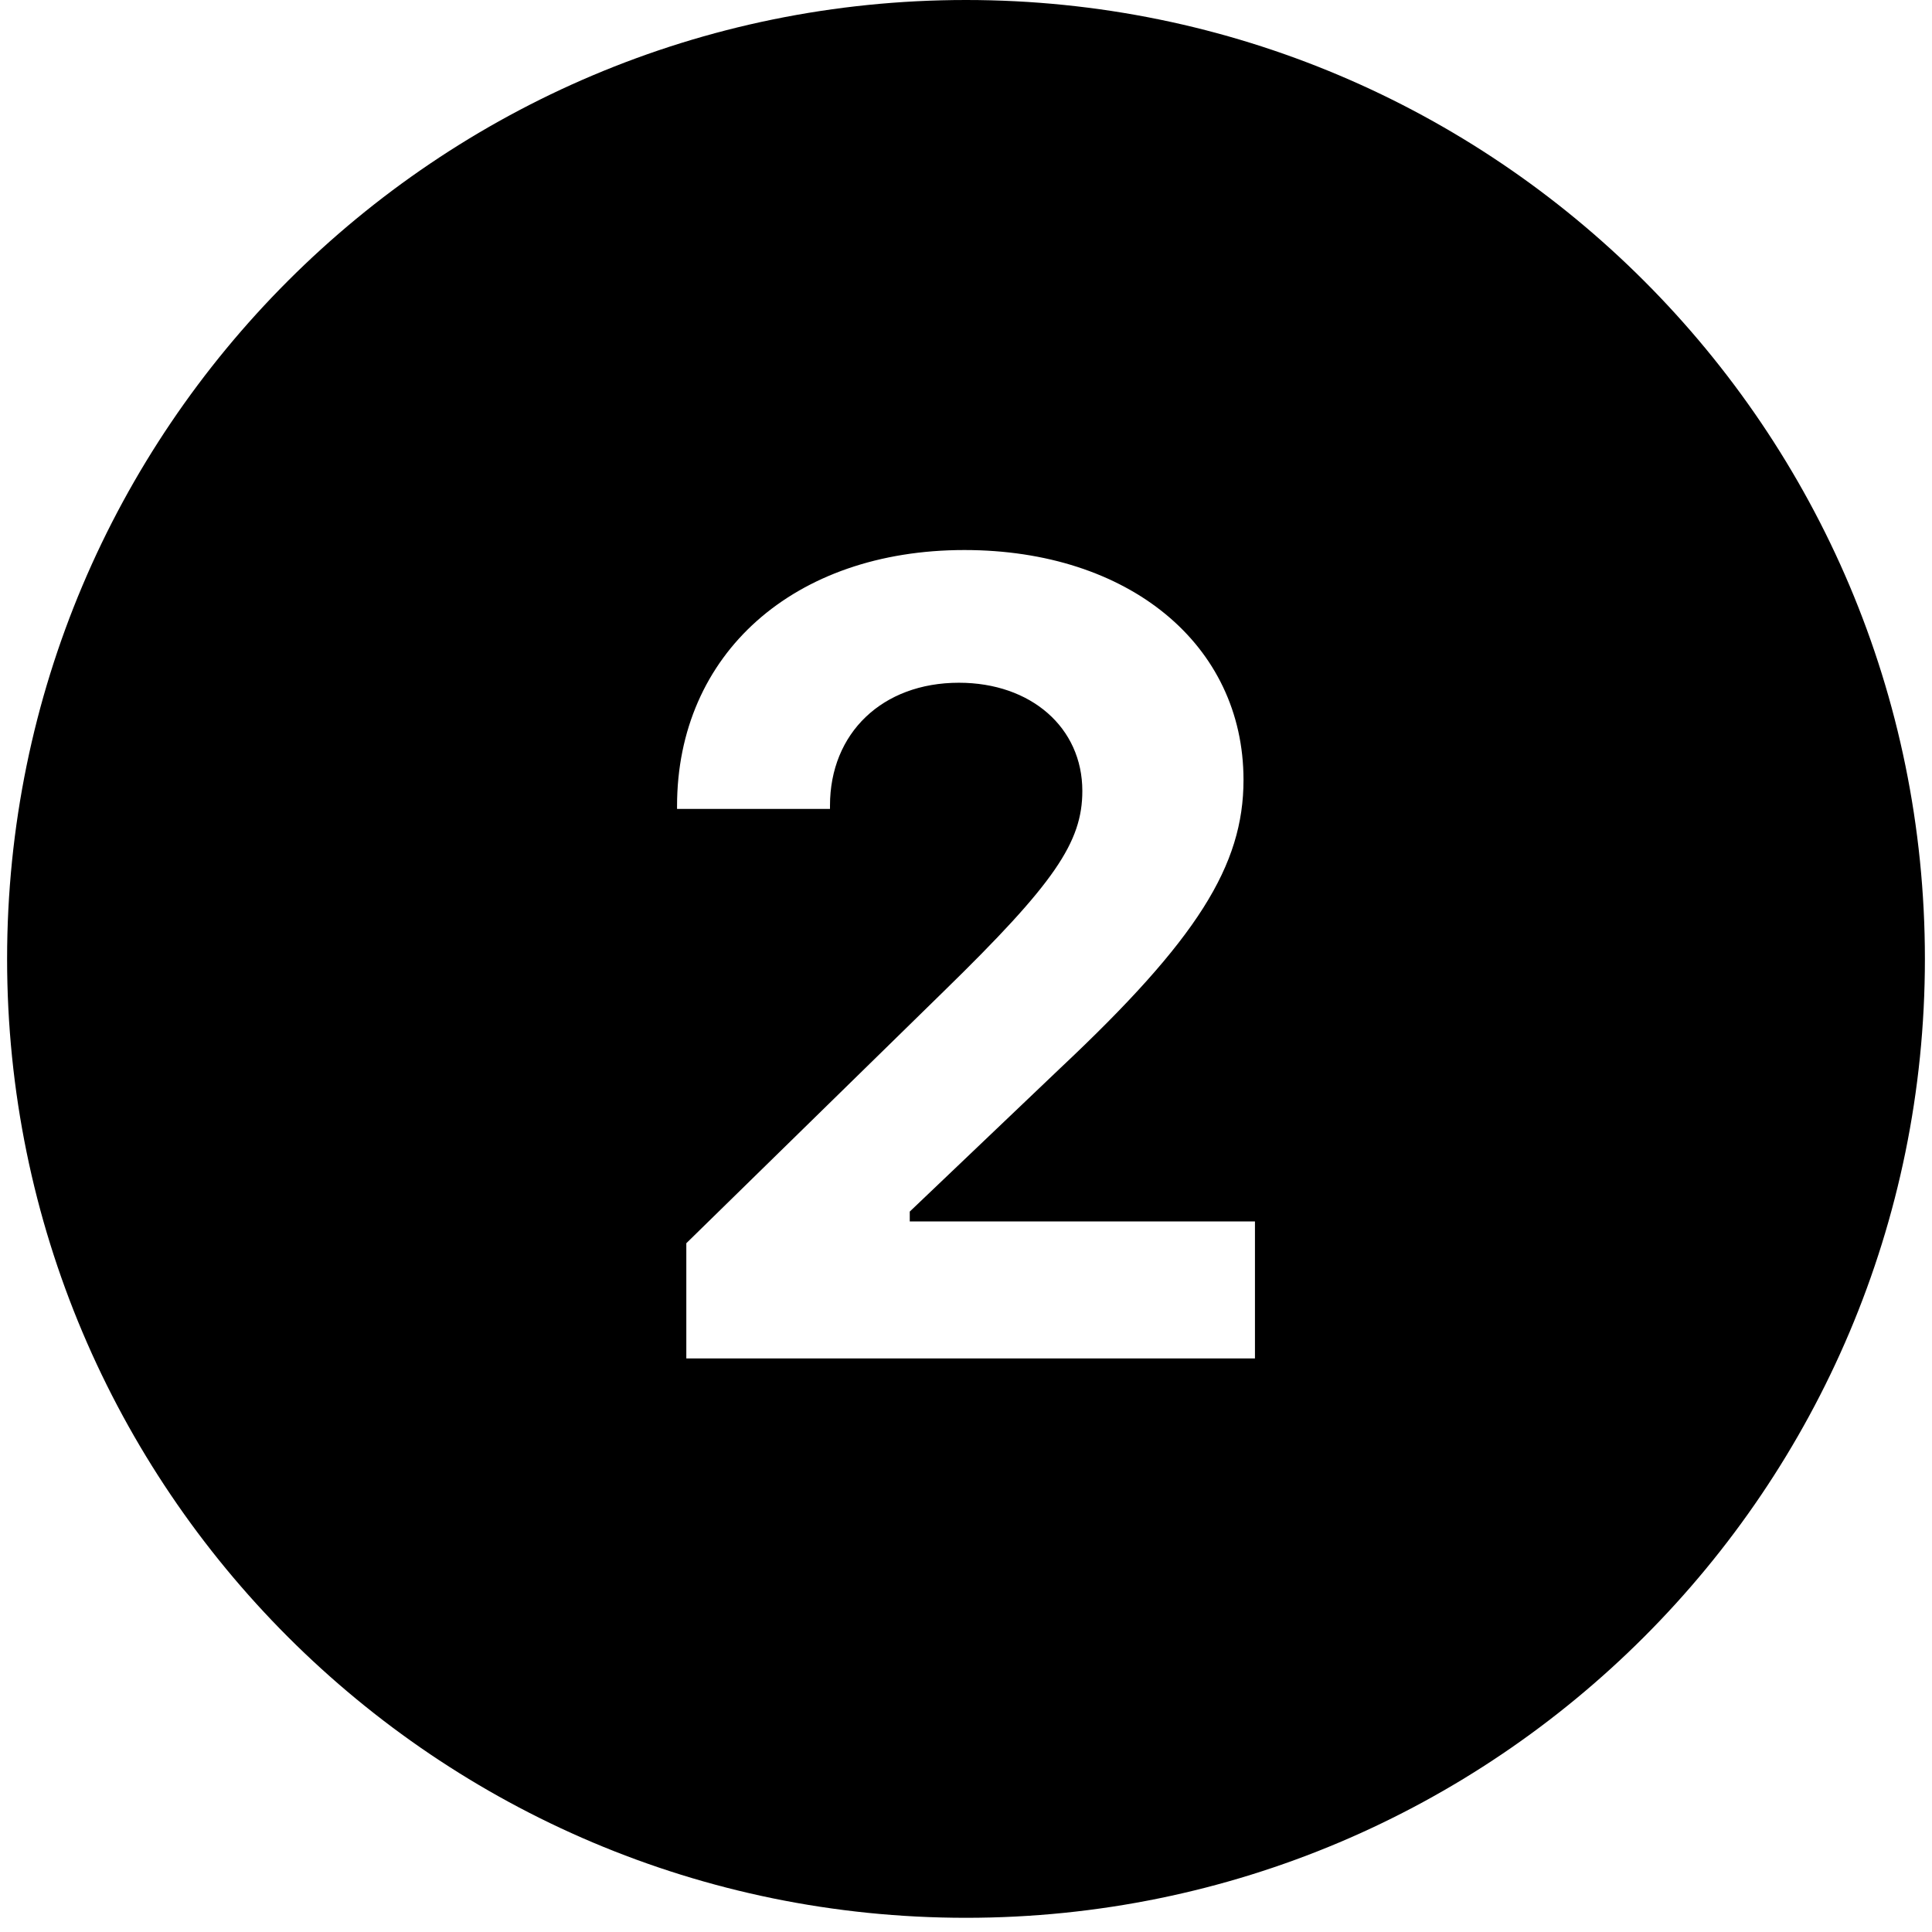 <?xml version="1.0" encoding="UTF-8"?> <svg xmlns="http://www.w3.org/2000/svg" xmlns:xlink="http://www.w3.org/1999/xlink" width="180" zoomAndPan="magnify" viewBox="0 0 135 135" height="180" preserveAspectRatio="xMidYMid meet" version="1.0"><defs><clipPath id="005099626f"><path d="M 0.496 0 L 134.504 0 L 134.504 134.008 L 0.496 134.008 Z M 0.496 0 " clip-rule="nonzero"></path></clipPath></defs><g clip-path="url(#005099626f)"><path fill="#000000" d="M 67.5 0 C 30.496 0 0.496 30 0.496 67.004 C 0.496 104.008 30.496 134.008 67.5 134.008 C 104.504 134.008 134.504 104.008 134.504 67.004 C 134.504 30 104.504 0 67.5 0 Z M 87.691 94.922 L 47.957 94.922 L 47.957 86.871 L 65.938 69.277 C 73.688 61.715 75.629 58.855 75.629 55.266 C 75.629 50.84 72.039 47.707 67.004 47.707 C 61.66 47.707 57.996 51.219 57.996 56.293 L 57.996 56.523 L 47.309 56.523 L 47.309 56.332 C 47.309 45.684 55.477 38.434 67.387 38.434 C 78.879 38.434 86.891 45.039 86.891 54.5 C 86.891 60.492 83.648 65.648 74.105 74.621 L 63.57 84.66 L 63.57 85.348 L 87.691 85.348 Z M 87.691 94.922 " fill-opacity="1" fill-rule="nonzero"></path></g></svg> 
